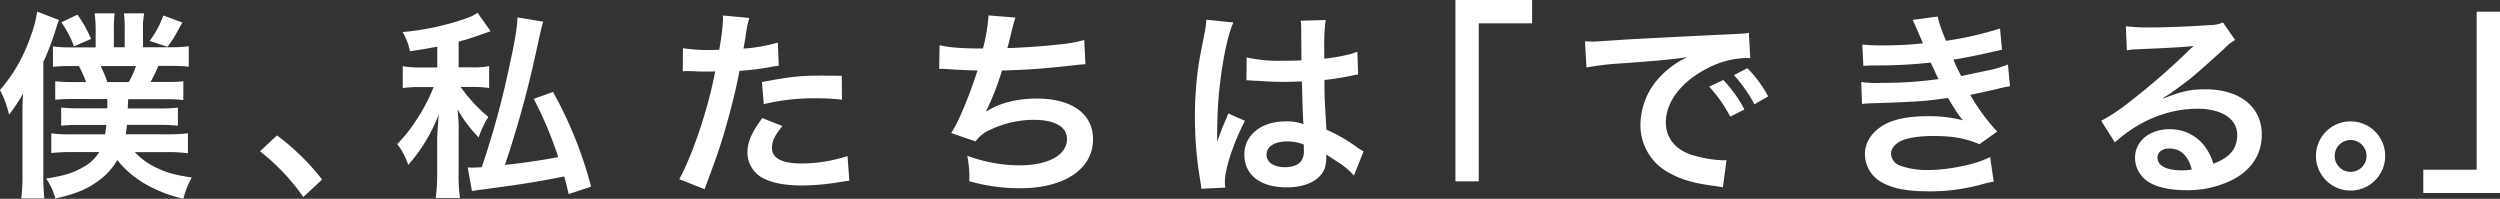 <svg xmlns="http://www.w3.org/2000/svg" viewBox="0 0 750 59.64"><rect x="0" y="0" width="750" height="59.64" fill="#333333" stroke="none"/><defs><style>.cls-1{fill:#fff;}</style></defs><g id="レイヤー_2" data-name="レイヤー 2"><g id="レイヤー_1-2" data-name="レイヤー 1"><path class="cls-1" d="M6.74,35.69c0-4,0-5.23.18-7.64a44.5,44.5,0,0,1-4.21,6.32A30.75,30.75,0,0,0,0,27,47.7,47.7,0,0,0,9.15,11a35.31,35.31,0,0,0,2-7.52L17.69,6c-.24.66-.36.84-.78,2.22A80,80,0,0,1,13,18.6V52.18a65.21,65.21,0,0,0,.3,7.34H6.38a51.82,51.82,0,0,0,.36-7.16Zm15-6a48.19,48.19,0,0,0-5.17.24V24.38a41.67,41.67,0,0,0,5.11.24h4.15a36.63,36.63,0,0,0-2.16-4.81H21.06a48.38,48.38,0,0,0-5.18.24V13.91a30.85,30.85,0,0,0,5.12.3h7.7V9.4A39.82,39.82,0,0,0,28.4,4h6a35.2,35.2,0,0,0-.24,5.3v4.87h3.25V9.4A40,40,0,0,0,37.19,4h6.07a24.11,24.11,0,0,0-.36,5.3v4.87h8.61a35.72,35.72,0,0,0,5.11-.3v6.14a44.27,44.27,0,0,0-5.11-.24h-4a50,50,0,0,1-2.34,4.81h4.75A40,40,0,0,0,55,24.38V30a44.45,44.45,0,0,0-5.12-.24H38.45l-.12,2.77H48.2a42.73,42.73,0,0,0,5.17-.24v5.42a45.36,45.36,0,0,0-5.17-.24H38.09c-.12,1.2-.18,1.62-.36,2.82H50.66a43.92,43.92,0,0,0,5.72-.3v6a41.3,41.3,0,0,0-5.78-.36H40.43a21.35,21.35,0,0,0,7.29,5.05c2.58,1.21,4.93,1.81,9.8,2.59A26.19,26.19,0,0,0,55,59.64C46.09,57.47,39.47,53.5,35.2,48a19.8,19.8,0,0,1-5.6,6.19c-3.37,2.53-6.92,4-13,5.36a18.93,18.93,0,0,0-2.77-6c5.29-.78,8.24-1.68,11.37-3.55a12.31,12.31,0,0,0,4.57-4.39h-8.6c-2.05,0-4,.12-5.78.3V40a36.26,36.26,0,0,0,5.72.3H31.53a24.19,24.19,0,0,0,.36-2.82H23.53a39.84,39.84,0,0,0-5.18.24V32.26a44.2,44.2,0,0,0,5.18.24h8.66V29.73ZM23.23,4.4a36.53,36.53,0,0,1,4.09,7.28L22.2,13.91a32.17,32.17,0,0,0-3.79-7.22Zm15.4,20.22a30,30,0,0,0,2.17-4.81H30.21a41.8,41.8,0,0,1,2,4.81ZM54.69,6.75c-2.46,4.57-3.06,5.53-4.45,7.28l-5.35-1.75A28.86,28.86,0,0,0,49,4.64Z"/><path class="cls-1" d="M83.1,40.62A71.14,71.14,0,0,1,96.64,53.86L91,59.1A64.47,64.47,0,0,0,78,45.38Z"/><path class="cls-1" d="M131.18,14c-2.89.54-4.22.78-8.19,1.38a18.09,18.09,0,0,0-2.22-5.77,78.63,78.63,0,0,0,19.07-4.09,13.34,13.34,0,0,0,3.43-1.69l3.91,5.54-2.59.9c-3.37,1.2-4.57,1.56-7,2.22v7.71h3.85a24.71,24.71,0,0,0,5.3-.36v6.55a34.51,34.51,0,0,0-5.36-.3h-3.19a47.13,47.13,0,0,0,8.31,9,26.38,26.38,0,0,0-2.89,6.14,40.13,40.13,0,0,1-6.32-8.37c.06.72.06,1.27.12,1.63a45,45,0,0,1,.18,5.71V51.76A47,47,0,0,0,138,59.4h-7.28a53.67,53.67,0,0,0,.43-7.64V42.07c0-.84.12-3.43.48-7.76a49.63,49.63,0,0,1-9.15,15.16,22,22,0,0,0-3.31-6.26,43.17,43.17,0,0,0,5.66-7.1,51.8,51.8,0,0,0,4.93-9.2,7,7,0,0,1,.36-.79h-4a35.38,35.38,0,0,0-5.29.3V19.87a30,30,0,0,0,5.59.36h4.76ZM163,6.51c-.37.9-.37.9-2.53,10.71a311.13,311.13,0,0,1-9,32.25c4.94-.48,12.16-1.56,16-2.35a113.61,113.61,0,0,0-7.34-17.45l5.77-2.1A121.8,121.8,0,0,1,177.33,56l-6.74,2.22c-.6-2.58-.78-3.43-1.33-5.29-7.7,1.56-13.84,2.53-24.49,3.91-1.44.18-2.34.3-3.19.48l-1.26-7.1a6.91,6.91,0,0,0,1.2.06c.67,0,.67,0,3-.12a255.34,255.34,0,0,0,8.13-29.54c1.86-8.37,2.58-12.82,2.58-15.41Z"/><path class="cls-1" d="M204.89,14.45A47.92,47.92,0,0,0,213,15c.72,0,1.38,0,2.77-.06a73.3,73.3,0,0,0,1.14-9.2,8.28,8.28,0,0,0-.06-1.09l7.94.73a34.08,34.08,0,0,0-1.14,5.77c-.3,1.69-.36,2-.6,3.43a49.39,49.39,0,0,0,10.29-1.81l.3,6.93c-.48.06-.48.06-1.93.3a82.2,82.2,0,0,1-9.87,1.26c-.66,3.73-2.16,10.11-3.73,15.58-1.74,6.26-2.76,9.27-6.74,19.92l-7.58-3c4.15-7.64,8.79-21.66,10.77-32.37a5.08,5.08,0,0,1-.78.06h-3.49c-.3,0-.9,0-1.93-.06s-1.92-.06-2.4-.06a9,9,0,0,0-1.14.06ZM234.73,37.8c-2.41,3-3.13,4.51-3.13,6.62,0,3.06,3,4.63,9,4.63a45.86,45.86,0,0,0,13.66-2.23l.54,7.4c-1.09.12-1.57.18-3,.42a69.17,69.17,0,0,1-11.19,1c-5.36,0-9.21-.79-12.1-2.41a8.7,8.7,0,0,1-4.27-7.4c0-3.19,1.14-5.9,4.45-10.41Zm17.87-7.89a62.79,62.79,0,0,0-7.58-.42,64.68,64.68,0,0,0-15.89,1.75l-.54-6.62c8.55-1.63,11.44-1.93,17.93-1.93,1.63,0,2.17,0,6,.06Z"/><path class="cls-1" d="M281.88,13.55c2.77.72,6.8,1,13,1a51.7,51.7,0,0,0,1.68-9.93l8.07.66c-.36,1.09-.36,1.09-1,3.49-1.08,4.52-1.08,4.52-1.44,5.66,4.57-.12,11.37-.6,15.34-1.08A41,41,0,0,0,325.27,12l.36,7.28c-1.39.06-1.93.12-3.49.3-8.73,1-14,1.39-21.54,1.57a80.72,80.72,0,0,1-4.76,12.21v.12c4-2.58,9.27-3.91,15.16-3.91,10.6,0,16.91,4.58,16.91,12.22,0,8.9-8.6,14.68-21.78,14.68a54.73,54.73,0,0,1-15.34-2.11,33.73,33.73,0,0,0-.61-7.64,45.75,45.75,0,0,0,15.53,2.89c8.72,0,14.38-3.07,14.38-7.88,0-3.73-3.61-5.78-10.11-5.78a30.41,30.41,0,0,0-12.94,3,10.28,10.28,0,0,0-4.39,3.49l-7.28-2.53a40.47,40.47,0,0,0,2.83-5.41,137.43,137.43,0,0,0,5.05-13.36c-3.19-.06-5.89-.18-9.08-.42-.84-.06-1.45-.06-1.93-.06h-.48Z"/><path class="cls-1" d="M360.39,56.63a22.29,22.29,0,0,0-.3-2.35,114.36,114.36,0,0,1-1.62-19.13,107.92,107.92,0,0,1,1.14-15.95c.3-1.8.3-1.8,1.63-8.6a32.49,32.49,0,0,0,.66-4.45V5.91l8.12.84c-2.46,5.23-4.75,19.73-4.81,30.2-.06,2.17-.06,2.17-.06,3.13v1a10.21,10.21,0,0,1-.06,1.26h.06c.3-.66.3-.66.72-1.75.12-.42.42-1.08.72-2l1.15-2.71a11.43,11.43,0,0,0,.72-1.86l5,2.22c-3.55,7-6,14.44-6,18.41a10.88,10.88,0,0,0,.13,1.63ZM374,17.22a43.5,43.5,0,0,0,10.89,1c2.11,0,3.43,0,5.54-.12,0-3.55-.06-6.56-.06-9a16.78,16.78,0,0,0-.18-2.88L397.7,6a58.93,58.93,0,0,0-.42,8.84v2.77a58.72,58.72,0,0,0,8.12-1.45l1.33-.48.48-.12.24,6.8a10.6,10.6,0,0,0-1.75.3c-2,.43-5.17,1-8.36,1.33v1.32c0,3.37,0,3.49.6,13.6a48.15,48.15,0,0,1,9.45,5.48,11.42,11.42,0,0,0,1.68,1l-2.89,7.28a22,22,0,0,0-4.51-3.85l-3.79-2.47v.84a10.52,10.52,0,0,1-.48,3.37C396,54.1,391.8,56.21,386,56.21c-7.89,0-12.7-3.73-12.7-9.87,0-5.84,5.11-9.93,12.4-9.93a14.32,14.32,0,0,1,5.35.84c-.18-1.5-.24-4.45-.48-12.81-2.41.06-3.85.12-5.42.12-2.22,0-4.63-.06-7.46-.3-.84,0-1.5-.06-1.8-.06a9.07,9.07,0,0,0-1-.06,2.76,2.76,0,0,0-.6-.06,1.06,1.06,0,0,0-.36.06Zm12.22,25.21c-3.85,0-6.26,1.5-6.26,4,0,2.23,2.17,3.73,5.54,3.73,2.22,0,4-.66,4.87-1.86a5.09,5.09,0,0,0,.78-3.25V43.39A12.61,12.61,0,0,0,386.21,42.43Z"/><path class="cls-1" d="M475.5,12.4c1.33.06,2,.06,2.29.06,1.08,0,1.08,0,9.93-.6,4.39-.24,14.68-.78,30.74-1.56,4.94-.24,5.24-.24,6.2-.48l.42,7.64a9.29,9.29,0,0,0-1.26-.06,26.84,26.84,0,0,0-11.91,3.25c-7.64,4-12.16,10-12.16,16.06,0,4.7,2.95,8.31,8,9.81a36.54,36.54,0,0,0,9,1.57c.06,0,.6,0,1.2-.06l-1.08,8.18c-.78-.18-.9-.18-2.05-.36-6.61-.84-10.4-1.93-14.08-4a16.11,16.11,0,0,1-8.6-14.5,21,21,0,0,1,5.72-14.14,26.4,26.4,0,0,1,8.36-6.08c-4.87.72-8.6,1.08-20.28,1.92a75.41,75.41,0,0,0-10,1.21ZM517,24a39.08,39.08,0,0,1,6.32,8.84L519.07,35a40.76,40.76,0,0,0-6.32-9Zm9.33,7.28a44.51,44.51,0,0,0-6.14-8.73l4-2.1a34.88,34.88,0,0,1,6.26,8.48Z"/><path class="cls-1" d="M558.7,13.37a50.72,50.72,0,0,0,5.78.24A107.15,107.15,0,0,0,576.87,13c-.18-.49-.18-.49-.66-1.57-1.5-3.49-2.34-5.35-2.4-5.47l7.52-1c.24,1.51.84,3.31,2.46,7.28A100.12,100.12,0,0,0,600,8.55l.6,6.38-2,.42c-4,1-10.71,2.29-12.58,2.53a50.56,50.56,0,0,0,2.35,4.93c5.17-1.08,7.94-1.68,8.3-1.74a29.69,29.69,0,0,0,5.72-1.75l.6,6.56a36.38,36.38,0,0,0-3.79.79c-2.47.6-4.45,1-5.9,1.32s-1.5.3-2.22.48a59.85,59.85,0,0,0,8.06,11l-5.3,3.79c-4.33-1.8-7.94-2.46-13.84-2.46-4.57,0-8.06.6-10.1,1.68-1.69,1-2.59,2.23-2.59,3.67a4,4,0,0,0,2.59,3.49A23.47,23.47,0,0,0,578.5,51c6.26,0,14.74-1.8,18.53-3.91l1.08,7.4a29.05,29.05,0,0,0-3.91.91,58.06,58.06,0,0,1-15.4,2c-6.92,0-11.31-.9-14.68-2.95a9.68,9.68,0,0,1-4.64-8.24c0-3.25,1.81-6.26,5.06-8.36s7.94-3,14-3A41.59,41.59,0,0,1,589,36.11c-1-.9-2.11-2.59-4.63-6.74-6.38,1-10.23,1.21-23.29,1.63-1,.06-1.45.06-2.47.18l-.24-6.56a35.84,35.84,0,0,0,6.2.24,118.75,118.75,0,0,0,17-1.14c-.36-.73-.6-1.09-1.09-2.23s-.78-1.62-1.26-2.71a147.47,147.47,0,0,1-16.12.85c-2.53,0-2.83.06-4.1.12Z"/><path class="cls-1" d="M649,29.55c5.47-2.16,8.12-2.76,12.63-2.76,10.29,0,16.91,5.29,16.91,13.53,0,5.72-2.83,10.29-8.18,13.3a29.74,29.74,0,0,1-14.56,3.43c-5.06,0-9.27-1-11.68-2.77a8.6,8.6,0,0,1-3.61-6.92c0-5,4.34-8.6,10.35-8.6a13,13,0,0,1,10.41,4.93A16.26,16.26,0,0,1,664,49.11c5-1.87,7.16-4.45,7.16-8.73,0-4.69-4.63-7.76-11.91-7.76-8.79,0-17.57,3.55-24.79,10.11l-4.1-6.5a54.11,54.11,0,0,0,8.49-5.65,203.13,203.13,0,0,0,18-15.65L658,13.85l-.06-.06c-2.28.3-6.13.54-17,1a20.55,20.55,0,0,0-2.89.3l-.3-7.22a54.71,54.71,0,0,0,7.1.36c5.12,0,12.46-.3,18.3-.72a8.94,8.94,0,0,0,3.73-.78L670.54,12a13,13,0,0,0-3.13,2.47c-3,2.77-7.4,6.68-9.45,8.42-1.08.91-5.41,4.16-6.62,4.94a23.55,23.55,0,0,1-2.46,1.56Zm1.8,15c-2.16,0-3.55,1.08-3.55,2.76,0,2.41,2.71,3.79,7.16,3.79a16.28,16.28,0,0,0,3.13-.24C656.46,46.7,654.17,44.54,650.8,44.54Z"/><polygon class="cls-1" points="443.62 54.4 436.63 54.4 436.63 0 459.63 0 459.63 7 443.62 7 443.62 54.4"/><polygon class="cls-1" points="750 57.9 726.99 57.9 726.99 50.91 743 50.91 743 3.5 750 3.5 750 57.9"/><path class="cls-1" d="M705.18,42a4.78,4.78,0,1,1-4.78,4.78A4.78,4.78,0,0,1,705.18,42m0-5.59a10.38,10.38,0,1,0,10.37,10.37,10.37,10.37,0,0,0-10.37-10.37Z"/></g></g></svg>